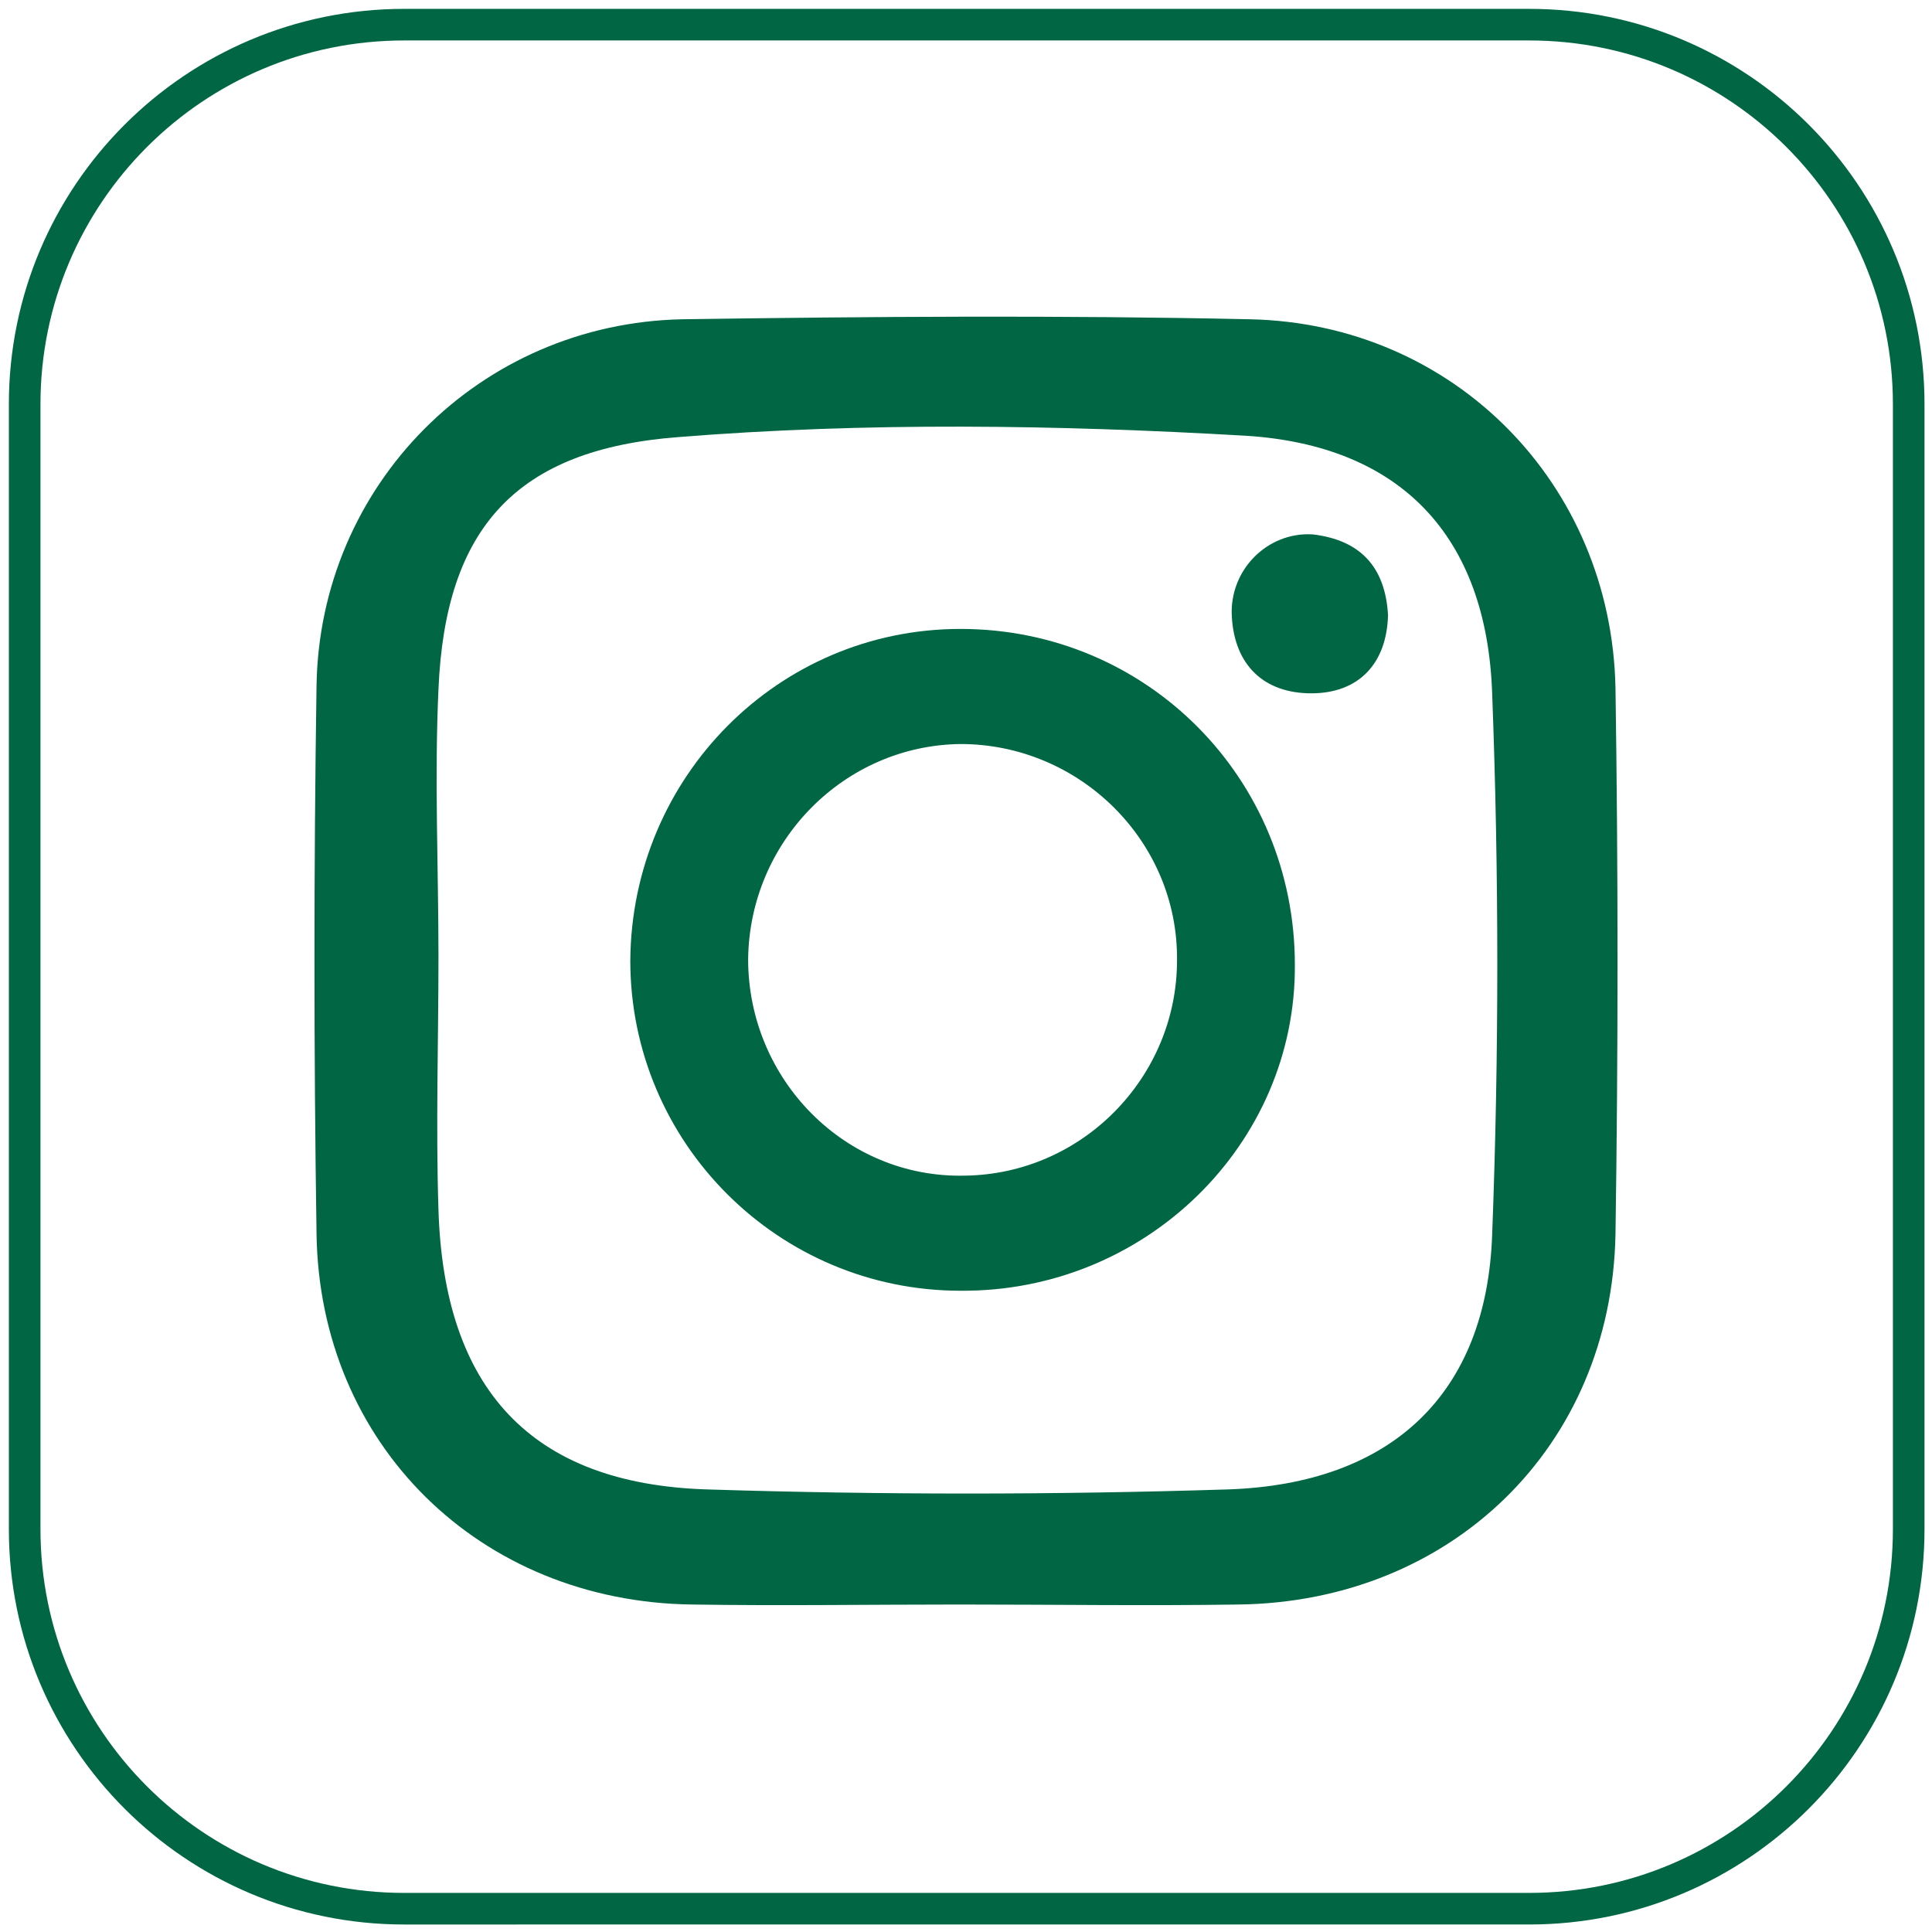 <?xml version="1.0" encoding="utf-8"?>
<!-- Generator: Adobe Illustrator 19.1.0, SVG Export Plug-In . SVG Version: 6.00 Build 0)  -->
<svg version="1.1" id="Layer_1" xmlns="http://www.w3.org/2000/svg" xmlns:xlink="http://www.w3.org/1999/xlink" x="0px" y="0px"
	 viewBox="53 -53 141 141" style="enable-background:new 53 -53 141 141;" xml:space="preserve">
<style type="text/css">
	.st0{fill:none;stroke:#006643;stroke-width:2.306;stroke-miterlimit:10;}
	.st1{fill:#006643;}
</style>
<g id="Layer_2">
	<g id="Layer_1-2">
		<path class="st0" d="M82.5-51.2h82.1c15.3,0,27.7,12.4,27.7,27.7v82.1c0,15.3-12.4,27.7-27.7,27.7H82.5
			c-15.3,0-27.7-12.4-27.7-27.7v-82.1C54.8-38.8,67.2-51.2,82.5-51.2z"/>
		<path class="st1" d="M123,64.1c-6.5,0-13,0.1-19.5,0C88,63.9,76.3,52.4,76.1,37c-0.2-13.3-0.2-26.6,0-39.9
			c0.2-14.7,11.9-26.5,26.7-26.8c13.8-0.2,27.6-0.3,41.4,0c14.9,0.3,26.4,12,26.7,26.9c0.2,13.3,0.2,26.6,0,39.9
			c-0.3,15.5-12,26.8-27.5,27C136.6,64.2,129.8,64.1,123,64.1z M85,16.8C84.9,16.8,84.9,16.8,85,16.8c0,6.2-0.2,12.3,0,18.5
			c0.4,13,6.7,20,19.6,20.4c12.7,0.4,25.3,0.4,38,0c12-0.4,18.9-7,19.3-18.6c0.5-13.1,0.5-26.3,0-39.5c-0.4-11.5-6.7-18.1-18-18.8
			c-13.8-0.8-27.7-1-41.4,0.1C90.7-20.2,85.5-14.5,85-2.7C84.7,3.8,85,10.3,85,16.8z"/>
		<path class="st1" d="M123.1,41.2C109.8,41.2,99,30.4,99,17.1c0.1-13.4,10.8-24.2,24.1-24.2c13.6,0,24.4,10.9,24.4,24.5
			C147.6,30.5,136.6,41.3,123.1,41.2z M123.1,1.3c-8.5,0.1-15.4,7.1-15.5,15.7c0,8.8,7.1,16,15.8,15.8c8.6-0.1,15.5-7.2,15.5-15.7
			C139,8.4,131.8,1.3,123.1,1.3z"/>
		<path class="st1" d="M154.3-8.1c-0.1,3.6-2.2,5.7-5.6,5.7c-3.4,0-5.6-2-5.8-5.6c-0.2-3.4,2.6-6.2,5.9-6
			C152.2-13.6,154.1-11.7,154.3-8.1z"/>
	</g>
</g>
</svg>
